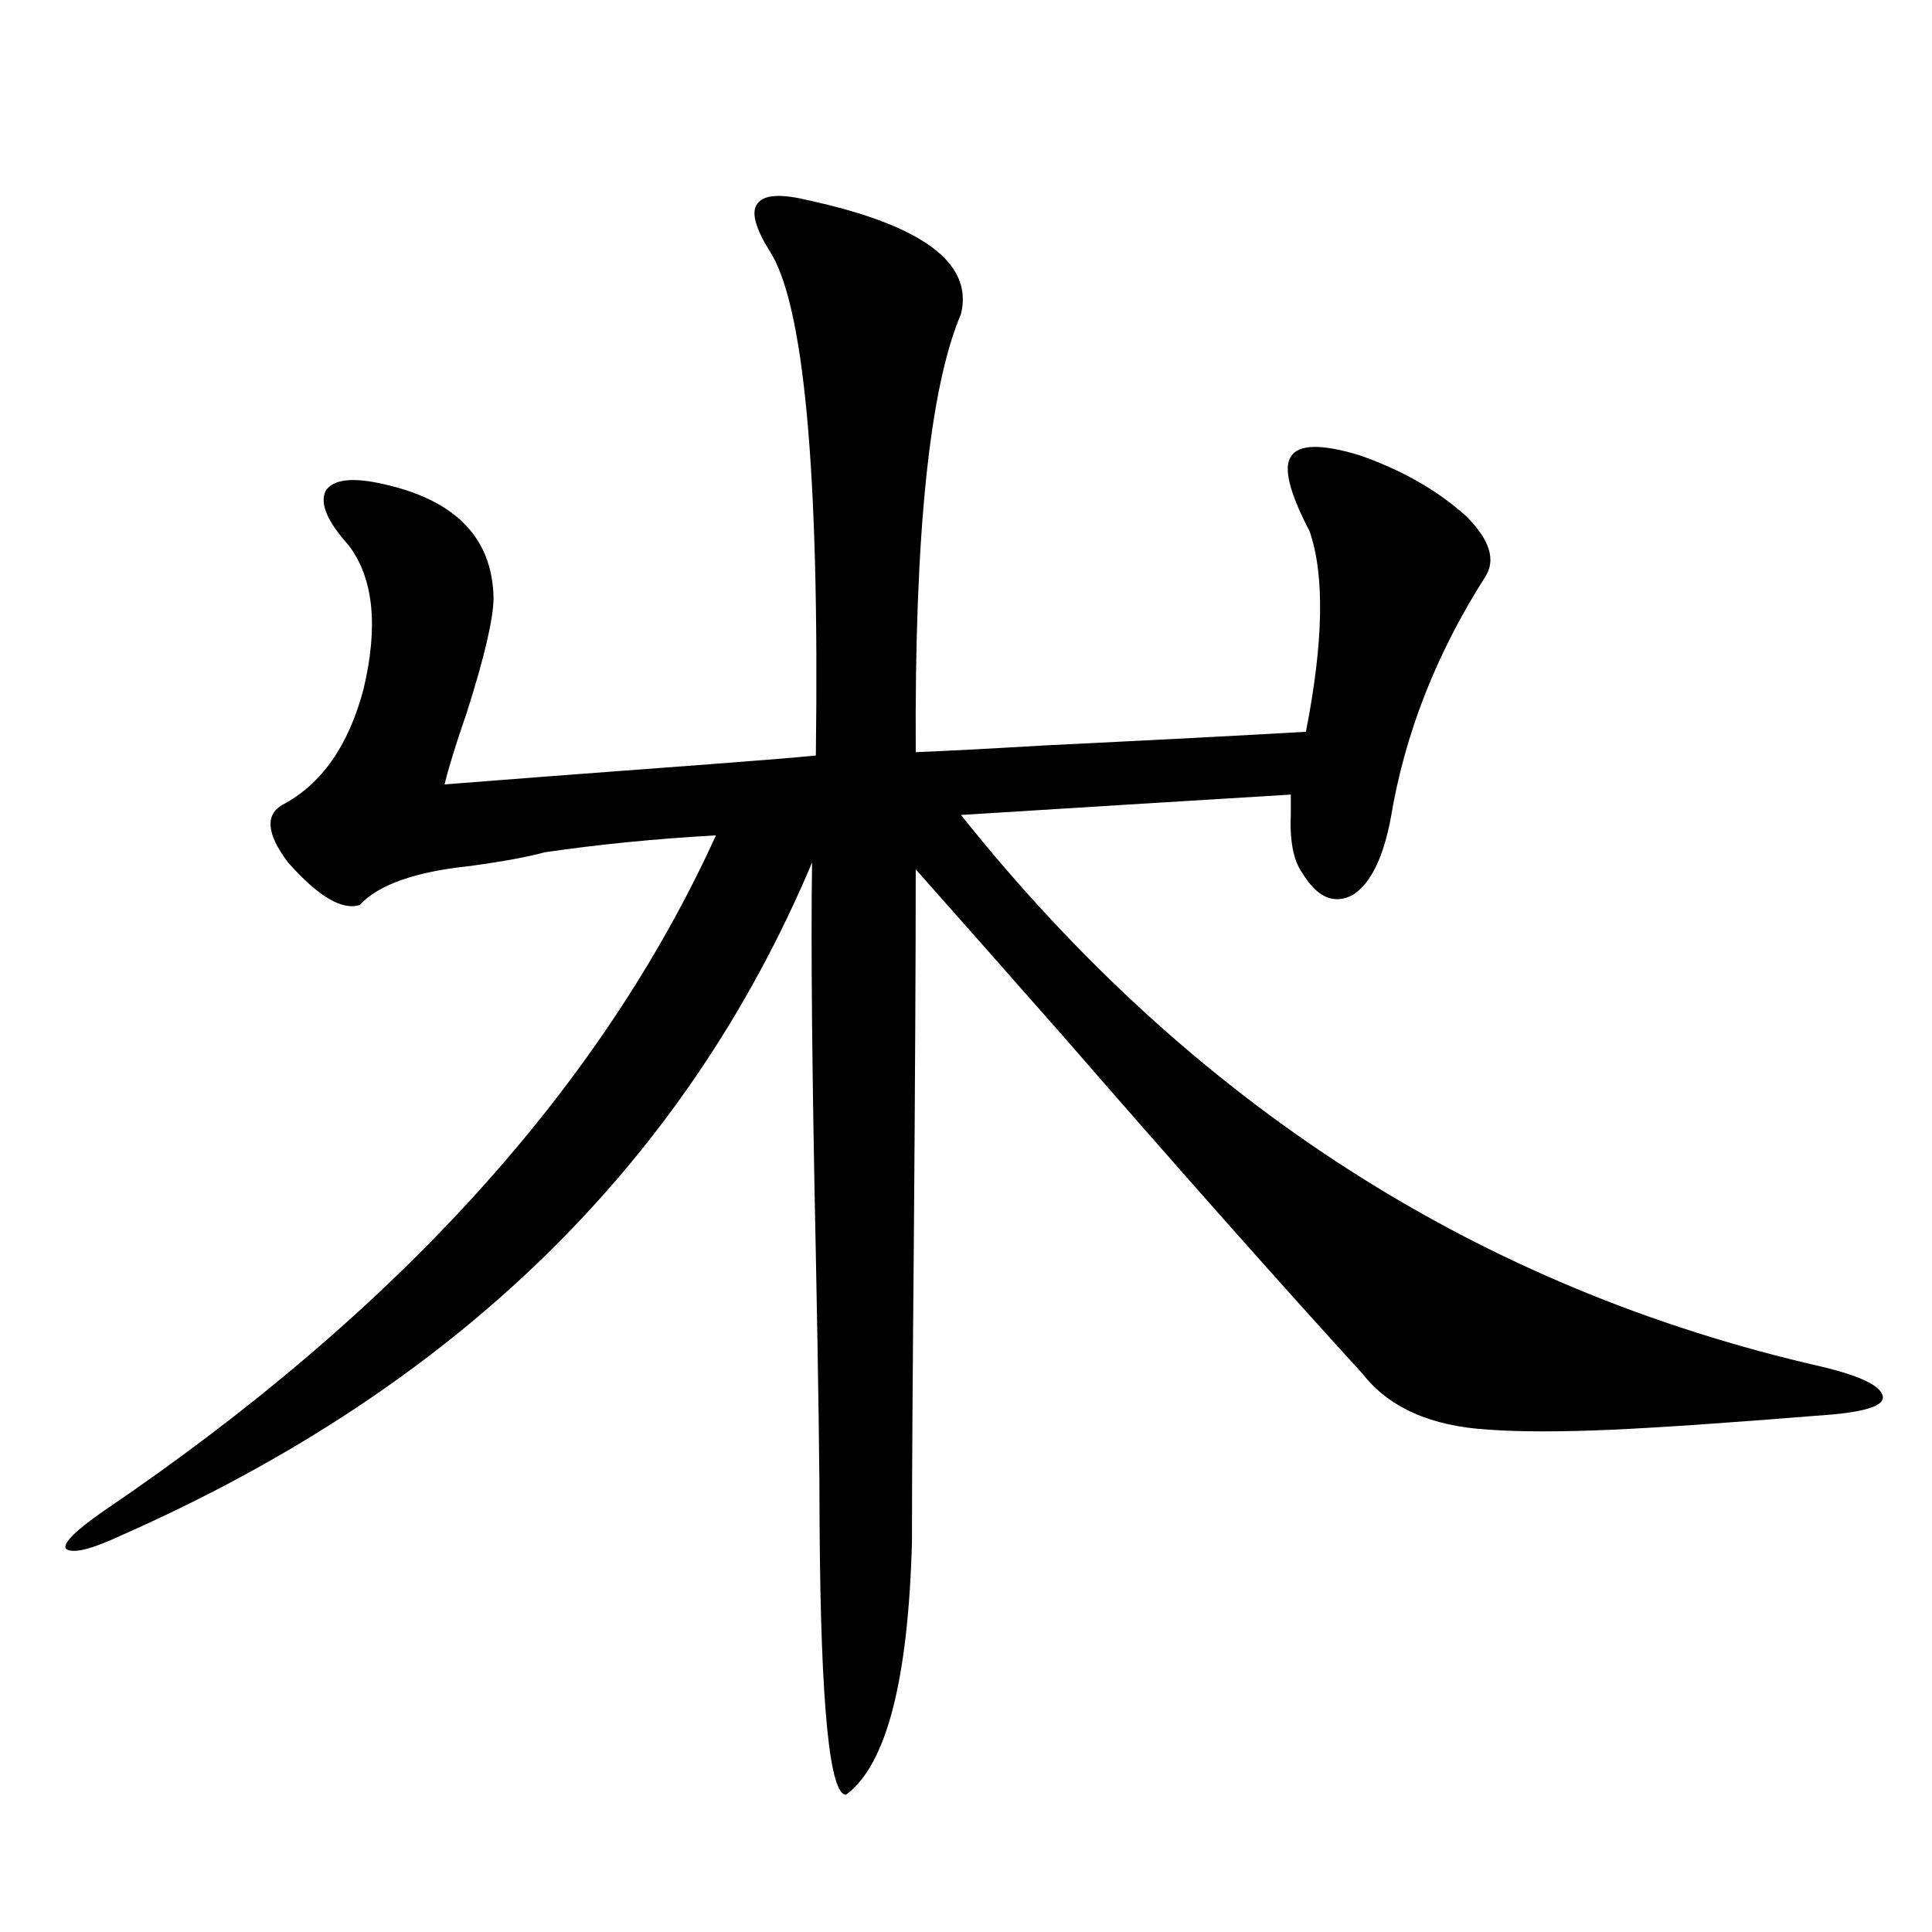 <?xml version="1.0" encoding="utf-8"?>
<!-- Generator: Adobe Illustrator 16.0.0, SVG Export Plug-In . SVG Version: 6.00 Build 0)  -->
<!DOCTYPE svg PUBLIC "-//W3C//DTD SVG 1.1//EN" "http://www.w3.org/Graphics/SVG/1.1/DTD/svg11.dtd">
<svg version="1.1" id="图层_1" xmlns="http://www.w3.org/2000/svg" xmlns:xlink="http://www.w3.org/1999/xlink" x="0px" y="0px"
	 width="1000px" height="1000px" viewBox="0 0 1000 1000" enable-background="new 0 0 1000 1000" xml:space="preserve">
<path d="M675.935,378.762c9.101-46.279,9.756-80.859,1.951-103.711c-10.411-19.912-13.658-32.808-9.756-38.672
	c3.902-6.44,15.609-6.729,35.121-0.879c22.104,7.622,40.64,18.169,55.608,31.641c12.348,12.305,15.609,22.852,9.756,31.641
	c-25.365,39.854-41.63,81.45-48.779,124.805c-3.902,20.518-10.411,33.701-19.512,39.551c-9.756,5.273-18.536,1.47-26.341-11.426
	c-4.558-6.44-6.509-16.699-5.854-30.762c0-4.092,0-7.319,0-9.668c-57.895,3.516-114.799,7.031-170.728,10.547
	c119.662,150.005,268.286,245.215,445.843,285.645c19.512,4.697,29.908,9.668,31.219,14.941c1.296,4.697-7.164,7.91-25.365,9.668
	c-50.73,4.106-88.778,6.743-114.144,7.91c-26.676,1.182-48.139,1.182-64.389,0c-29.923-1.758-51.706-11.426-65.364-29.004
	c-42.285-46.279-93.991-104.59-155.118-174.902c-32.529-36.914-57.895-65.615-76.096-86.133c0,44.536-0.335,108.696-0.976,192.48
	c-0.655,71.494-0.976,123.35-0.976,155.566c-1.951,72.07-13.338,115.714-34.146,130.957c-8.46,0-13.018-46.005-13.658-137.988
	c0-29.292-0.655-76.465-1.951-141.504c-1.951-92.573-2.606-160.249-1.951-203.027C354.632,602.307,235.61,718.322,63.267,794.484
	c-16.265,7.622-26.021,9.971-29.268,7.031c-1.311-2.925,5.198-9.365,19.512-19.336c152.191-103.12,257.875-219.727,317.065-349.805
	c-31.219,1.758-60.821,4.697-88.778,8.789c-8.46,2.349-21.143,4.697-38.048,7.031c-28.627,2.939-47.804,9.668-57.56,20.215
	c-9.115,2.939-21.463-4.395-37.072-21.973c-11.066-14.639-12.042-24.609-2.927-29.883c20.152-10.547,34.146-30.459,41.95-59.766
	c7.805-32.808,5.198-57.705-7.805-74.707c-11.066-12.305-14.969-21.67-11.707-28.125c3.902-5.85,13.658-7.031,29.268-3.516
	c37.713,8.213,56.904,27.837,57.56,58.887c0,10.547-4.558,30.186-13.658,58.887c-5.854,17.002-9.756,29.595-11.707,37.793
	c29.268-2.334,75.44-5.85,138.533-10.547c23.414-1.758,41.295-3.213,53.657-4.395c1.951-147.656-6.188-234.956-24.39-261.914
	c-7.164-11.714-9.115-19.624-5.854-23.73c3.247-4.683,12.027-5.273,26.341-1.758c59.176,12.896,85.517,32.52,79.022,58.887
	c-16.265,38.096-24.069,113.682-23.414,226.758c14.954-0.576,37.393-1.758,67.315-3.516
	C601.135,382.868,646.012,380.52,675.935,378.762z"/>
</svg>
